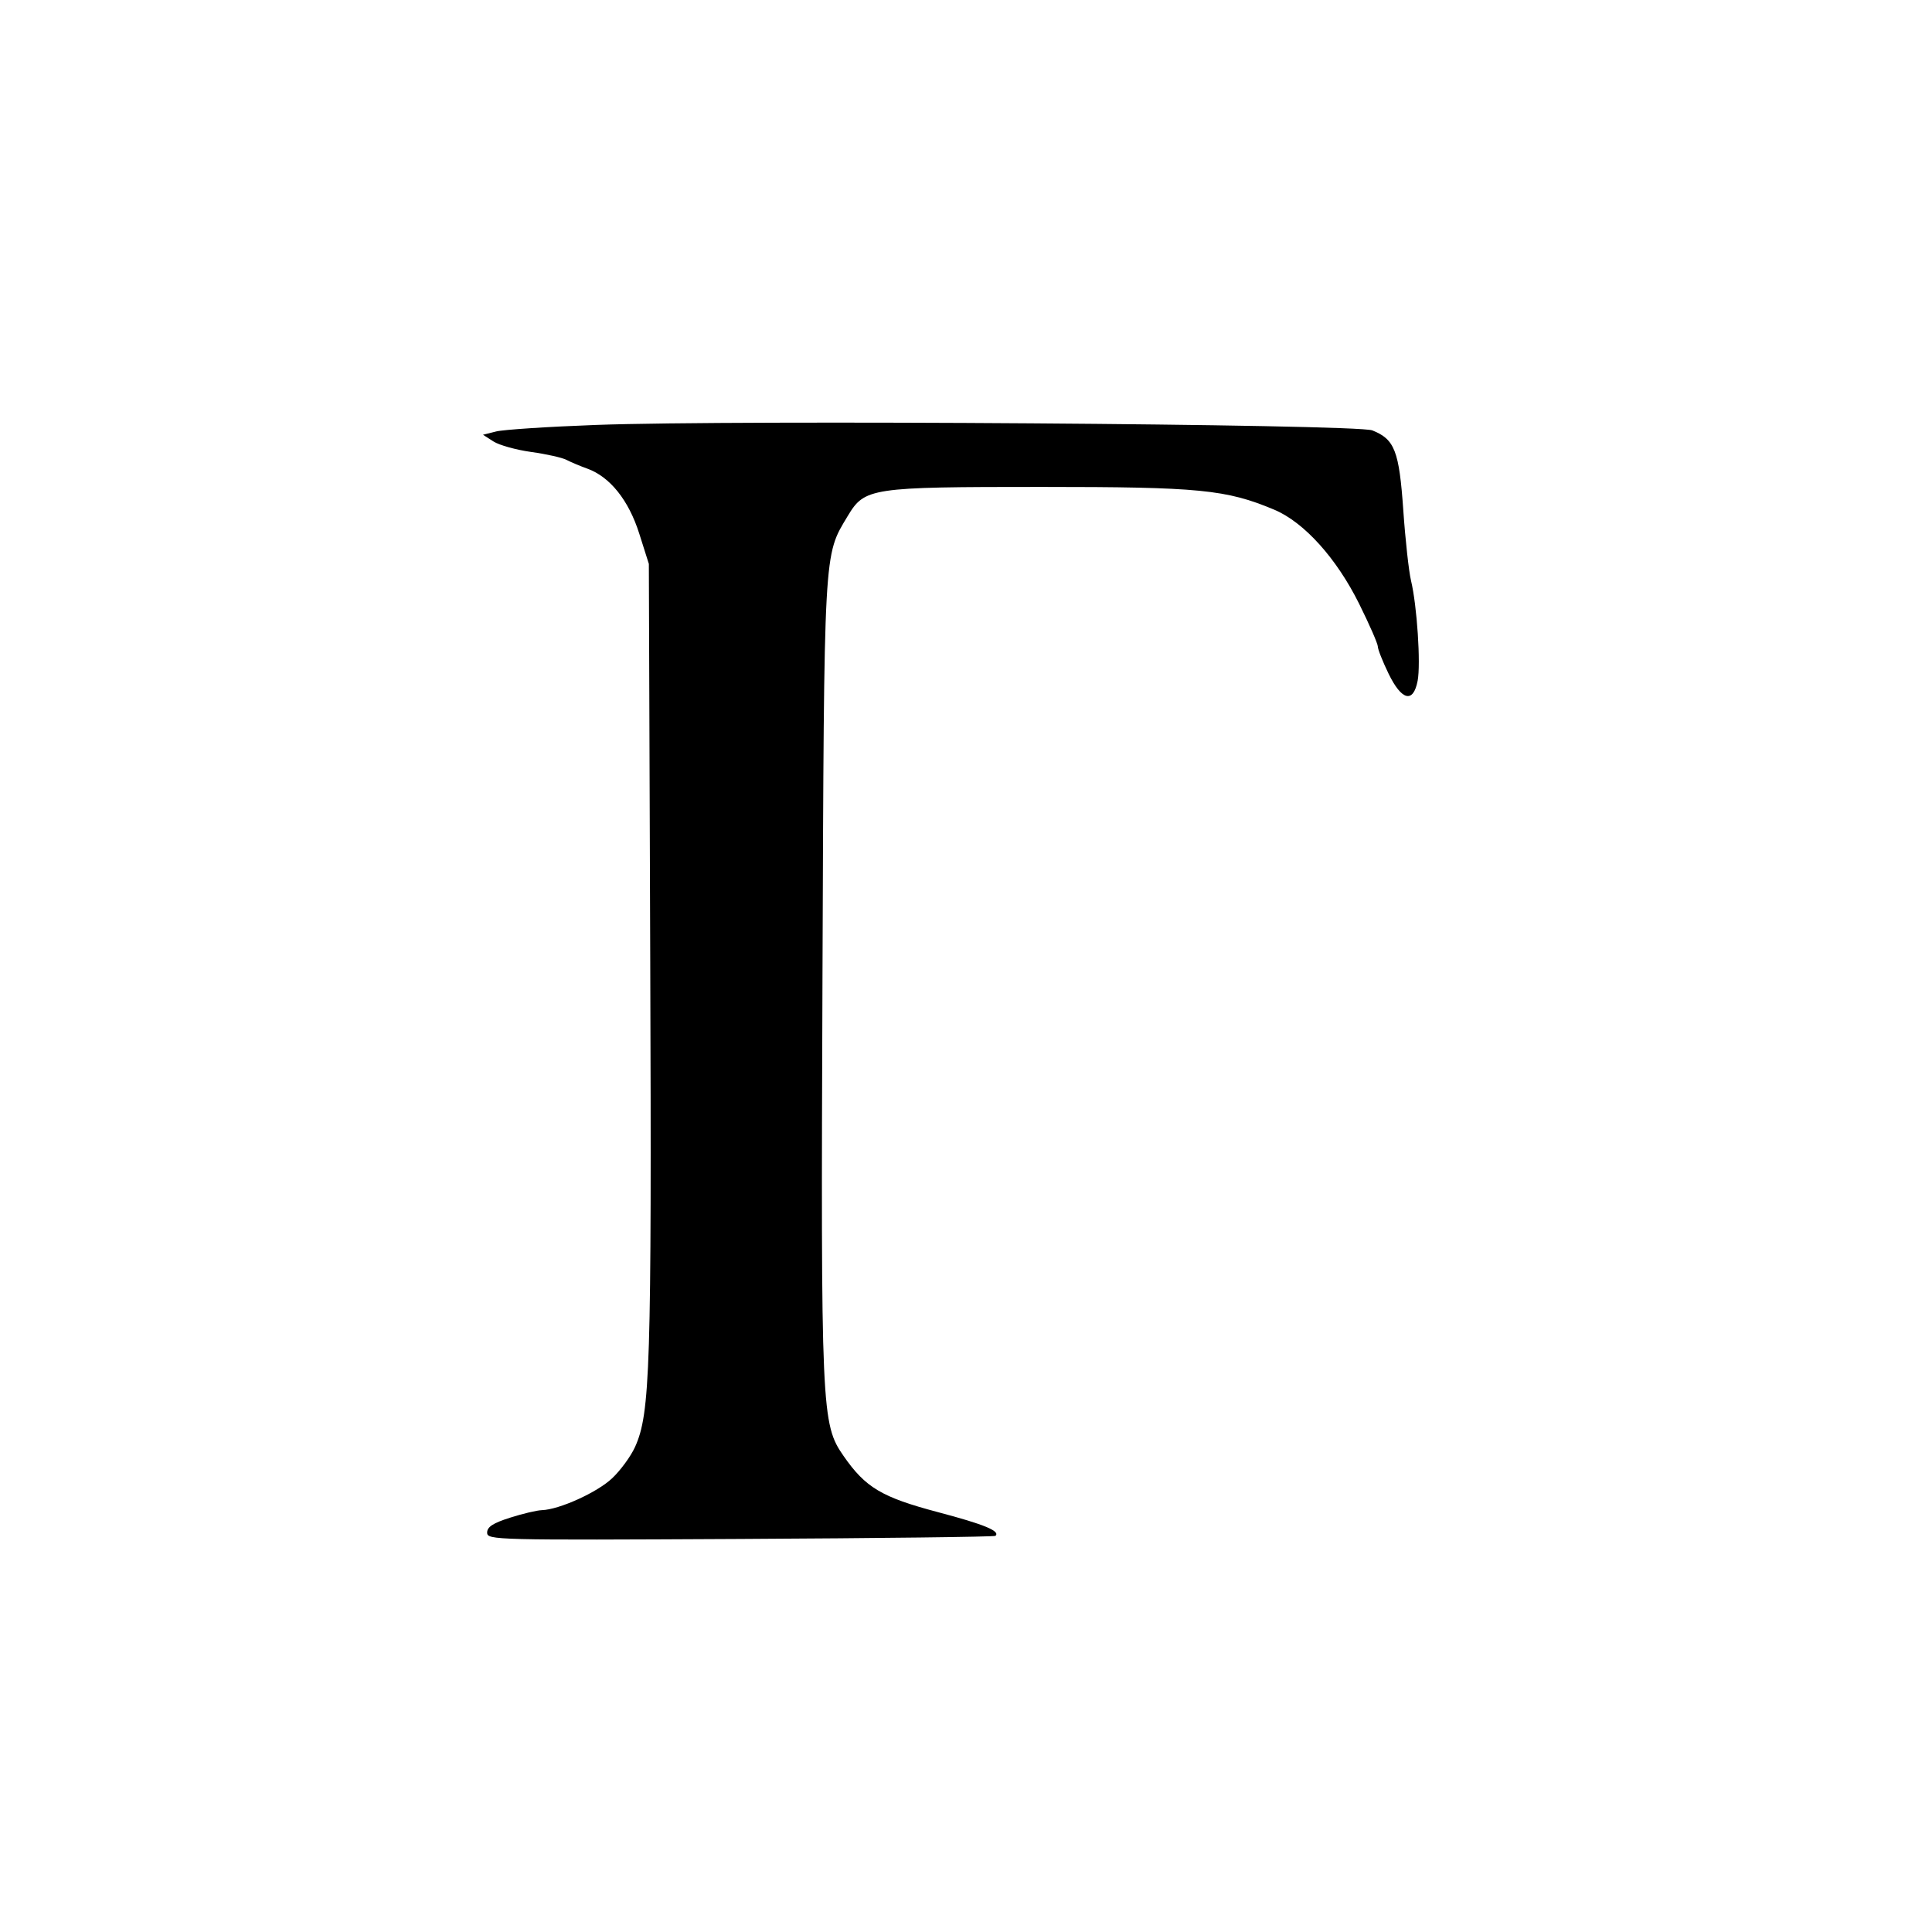 <svg width="64" height="64" viewBox="0 0 64 64" fill="none" xmlns="http://www.w3.org/2000/svg">
<path fill-rule="evenodd" clip-rule="evenodd" d="M19.735 14.077C18.158 14.135 16.673 14.232 16.434 14.293L16 14.402L16.348 14.625C16.54 14.748 17.104 14.904 17.602 14.973C18.099 15.042 18.623 15.159 18.766 15.234C18.909 15.308 19.218 15.439 19.453 15.523C20.205 15.794 20.824 16.567 21.175 17.673L21.494 18.68L21.54 31.765C21.588 45.317 21.541 46.82 21.035 47.936C20.896 48.242 20.557 48.706 20.28 48.968C19.784 49.438 18.526 50.008 17.948 50.026C17.784 50.031 17.31 50.143 16.894 50.276C16.331 50.455 16.137 50.581 16.137 50.77C16.137 51.016 16.378 51.022 24.526 50.98C29.14 50.956 32.943 50.91 32.977 50.877C33.14 50.718 32.606 50.498 31.072 50.092C29.211 49.599 28.674 49.281 27.948 48.236C27.207 47.172 27.191 46.795 27.246 32.302C27.301 18.049 27.28 18.43 28.083 17.092C28.645 16.158 28.828 16.13 34.5 16.13C39.734 16.13 40.62 16.217 42.208 16.883C43.201 17.3 44.276 18.493 45.029 20.013C45.366 20.693 45.642 21.325 45.642 21.416C45.642 21.507 45.801 21.91 45.996 22.312C46.431 23.209 46.816 23.306 46.961 22.553C47.068 21.996 46.941 20.06 46.742 19.235C46.669 18.93 46.553 17.88 46.486 16.903C46.349 14.935 46.201 14.551 45.459 14.257C44.932 14.048 24.412 13.904 19.735 14.077Z" fill="black"/>
</svg>
